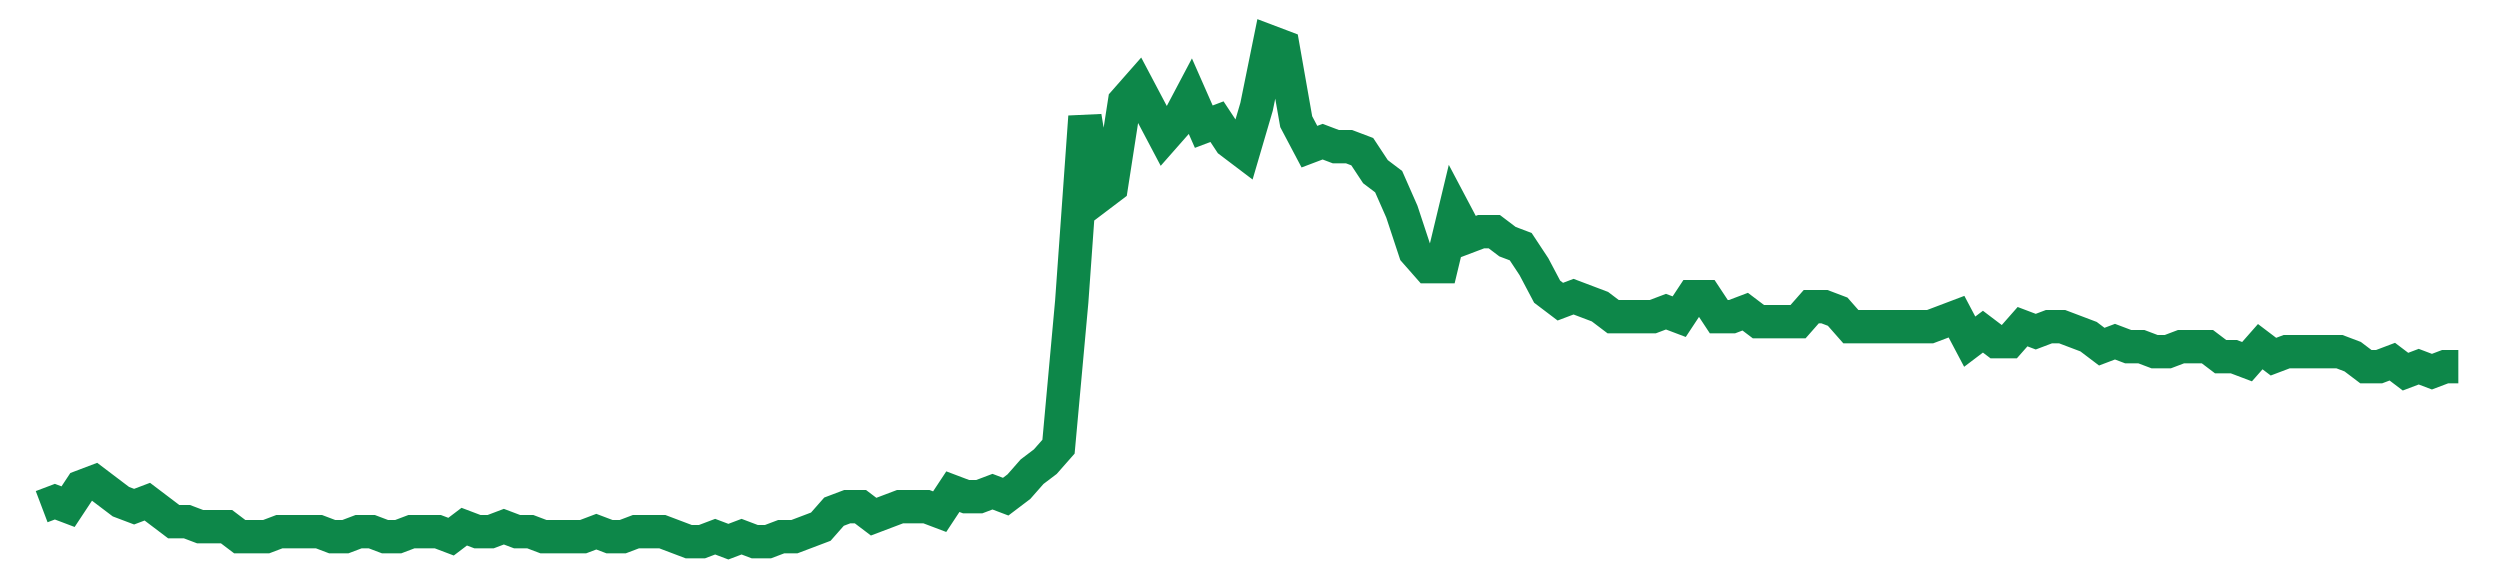 <svg width="300" height="70" viewBox="0 0 300 70" xmlns="http://www.w3.org/2000/svg">
    <path d="M 5,60.8 L 6.585,60.2 L 8.169,60.8 L 9.754,58.4 L 11.339,57.8 L 12.923,59 L 14.508,60.2 L 16.093,60.8 L 17.678,60.2 L 19.262,61.4 L 20.847,62.6 L 22.432,62.6 L 24.016,63.2 L 25.601,63.2 L 27.186,63.2 L 28.77,64.4 L 30.355,64.4 L 31.94,64.4 L 33.525,63.8 L 35.109,63.8 L 36.694,63.8 L 38.279,63.8 L 39.863,64.4 L 41.448,64.4 L 43.033,63.8 L 44.617,63.8 L 46.202,64.4 L 47.787,64.4 L 49.372,63.8 L 50.956,63.8 L 52.541,63.8 L 54.126,64.4 L 55.71,63.2 L 57.295,63.8 L 58.88,63.8 L 60.464,63.2 L 62.049,63.8 L 63.634,63.8 L 65.219,64.4 L 66.803,64.4 L 68.388,64.4 L 69.973,64.4 L 71.557,63.8 L 73.142,64.4 L 74.727,64.4 L 76.311,63.8 L 77.896,63.8 L 79.481,63.8 L 81.066,64.4 L 82.65,65 L 84.235,65 L 85.82,64.4 L 87.404,65 L 88.989,64.4 L 90.574,65 L 92.158,65 L 93.743,64.4 L 95.328,64.4 L 96.913,63.8 L 98.497,63.2 L 100.082,61.4 L 101.667,60.8 L 103.251,60.8 L 104.836,62 L 106.421,61.4 L 108.005,60.8 L 109.59,60.8 L 111.175,60.8 L 112.76,61.4 L 114.344,59 L 115.929,59.6 L 117.514,59.6 L 119.098,59 L 120.683,59.6 L 122.268,58.4 L 123.852,56.6 L 125.437,55.4 L 127.022,53.6 L 128.607,36.2 L 130.191,14 L 131.776,23.6 L 133.361,22.4 L 134.945,12.2 L 136.53,10.4 L 138.115,13.4 L 139.699,16.4 L 141.284,14.6 L 142.869,11.6 L 144.454,15.2 L 146.038,14.6 L 147.623,17 L 149.208,18.2 L 150.792,12.8 L 152.377,5 L 153.962,5.6 L 155.546,14.6 L 157.131,17.6 L 158.716,17 L 160.301,17.6 L 161.885,17.6 L 163.47,18.2 L 165.055,20.6 L 166.639,21.8 L 168.224,25.4 L 169.809,30.2 L 171.393,32 L 172.978,32 L 174.563,25.4 L 176.148,28.4 L 177.732,27.8 L 179.317,27.8 L 180.902,29 L 182.486,29.6 L 184.071,32 L 185.656,35 L 187.24,36.2 L 188.825,35.6 L 190.41,36.2 L 191.995,36.8 L 193.579,38 L 195.164,38 L 196.749,38 L 198.333,38 L 199.918,37.4 L 201.503,38 L 203.087,35.6 L 204.672,35.6 L 206.257,38 L 207.842,38 L 209.426,37.4 L 211.011,38.6 L 212.596,38.6 L 214.18,38.6 L 215.765,38.6 L 217.35,36.8 L 218.934,36.8 L 220.519,37.4 L 222.104,39.2 L 223.689,39.2 L 225.273,39.2 L 226.858,39.2 L 228.443,39.2 L 230.027,39.2 L 231.612,39.2 L 233.197,38.6 L 234.781,38 L 236.366,41 L 237.951,39.8 L 239.536,41 L 241.12,41 L 242.705,39.2 L 244.29,39.8 L 245.874,39.2 L 247.459,39.2 L 249.044,39.8 L 250.628,40.4 L 252.213,41.6 L 253.798,41 L 255.383,41.6 L 256.967,41.6 L 258.552,42.2 L 260.137,42.2 L 261.721,41.6 L 263.306,41.6 L 264.891,41.6 L 266.475,42.8 L 268.06,42.8 L 269.645,43.4 L 271.23,41.6 L 272.814,42.8 L 274.399,42.2 L 275.984,42.2 L 277.568,42.2 L 279.153,42.2 L 280.738,42.2 L 282.322,42.8 L 283.907,44 L 285.492,44 L 287.077,43.4 L 288.661,44.6 L 290.246,44 L 291.831,44.6 L 293.415,44 L 295,44" fill="none" stroke="#0D8749" stroke-width="4"/>
</svg>